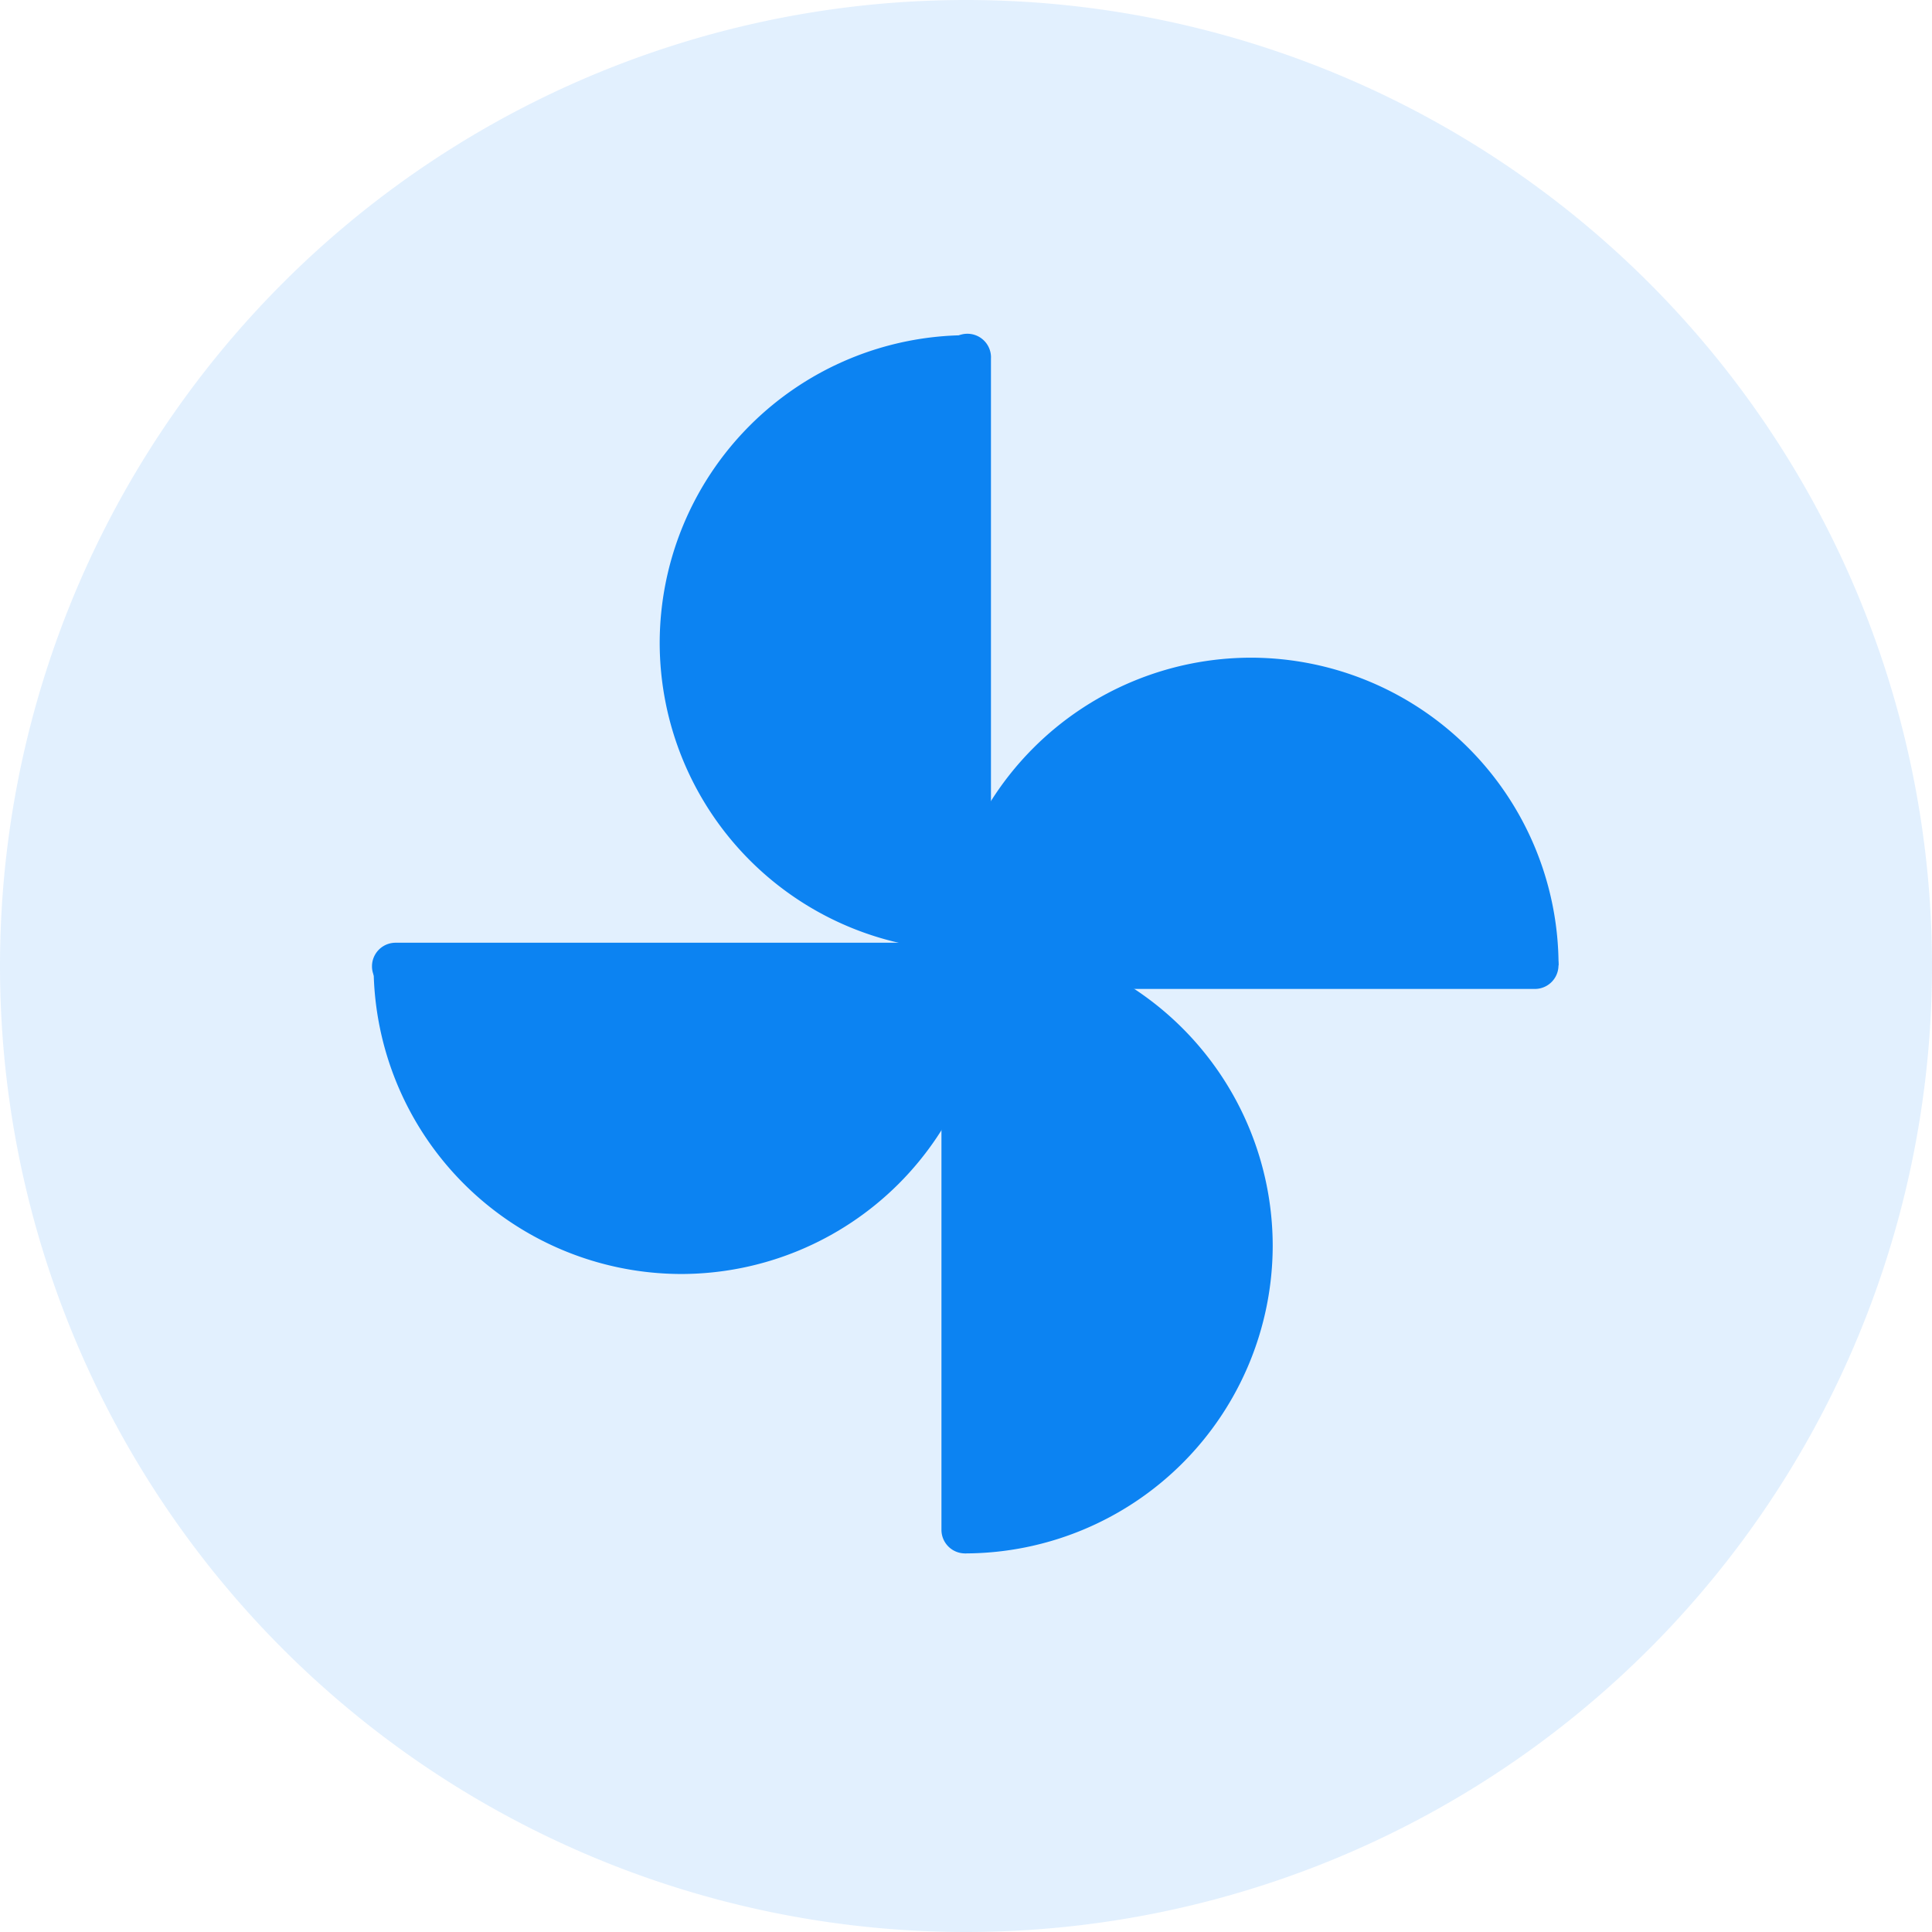 <?xml version="1.0" standalone="no"?><!DOCTYPE svg PUBLIC "-//W3C//DTD SVG 1.1//EN" "http://www.w3.org/Graphics/SVG/1.1/DTD/svg11.dtd"><svg t="1670220029061" class="icon" viewBox="0 0 1024 1024" version="1.1" xmlns="http://www.w3.org/2000/svg" p-id="10536" xmlns:xlink="http://www.w3.org/1999/xlink" width="200" height="200"><path d="M512 512m-512 0a512 512 0 1 0 1024 0 512 512 0 1 0-1024 0Z" fill="#0C83F2" fill-opacity=".12" p-id="10537"></path><path d="M512.768 503.851a163.285 163.285 0 0 1-163.115-163.115 163.285 163.285 0 0 1 163.115-163.072v25.003A138.24 138.24 0 0 0 374.613 340.736a138.24 138.24 0 0 0 138.112 138.112v25.003z" fill="#0C83F2" p-id="10538"></path><path d="M512.768 503.851a12.501 12.501 0 0 1-12.501-12.501v-301.227a12.501 12.501 0 1 1 24.96 0v301.141c0 6.997-5.547 12.587-12.459 12.587z m-151.68 171.392a163.285 163.285 0 0 1-163.072-163.072h25.003a138.24 138.24 0 0 0 138.069 138.069 138.24 138.24 0 0 0 138.069-138.069h25.003a163.285 163.285 0 0 1-163.072 163.072z" fill="#0C83F2" p-id="10539"></path><path d="M510.848 524.672H209.664a12.501 12.501 0 1 1 0-25.003h301.184a12.501 12.501 0 1 1 0 25.003z" fill="#0C83F2" p-id="10540"></path><path d="M511.488 823.339v-25.003a138.24 138.24 0 0 0 138.112-138.069 138.24 138.24 0 0 0-138.112-138.112v-25.003a163.285 163.285 0 0 1 163.072 163.115 163.285 163.285 0 0 1-163.072 163.072z" fill="#0C83F2" p-id="10541"></path><path d="M511.488 823.339a12.501 12.501 0 0 1-12.501-12.501v-301.184a12.501 12.501 0 1 1 25.003 0v301.184c0 6.912-5.547 12.501-12.501 12.501z" fill="#0C83F2" p-id="10542"></path><path d="M826.069 511.659h-25.003a138.24 138.24 0 0 0-138.069-138.069 138.24 138.24 0 0 0-138.069 138.069h-25.003a163.285 163.285 0 0 1 163.072-163.072 163.243 163.243 0 0 1 163.072 163.072z" fill="#0C83F2" p-id="10543"></path><path d="M813.568 524.16h-301.227a12.501 12.501 0 1 1 0-25.003h301.141a12.501 12.501 0 0 1 0.085 25.003z" fill="#0C83F2" p-id="10544"></path><path d="M512 512H213.333l21.333 64 21.333 42.667 42.667 21.333 64 21.333L426.667 640l64-42.667 21.333-85.333zM810.667 512h-298.667l21.333-64 21.333-42.667 42.667-21.333 64-21.333L725.333 384l64 42.667 21.333 85.333zM512 490.667v-298.667l-64 21.333-42.667 21.333-21.333 42.667L362.667 341.333 384 405.333l42.667 64 85.333 21.333zM512 810.667v-298.667l64 21.333 42.667 21.333 21.333 42.667 21.333 64L640 725.333l-42.667 64-85.333 21.333z" fill="#0C83F2" p-id="10545"></path></svg>